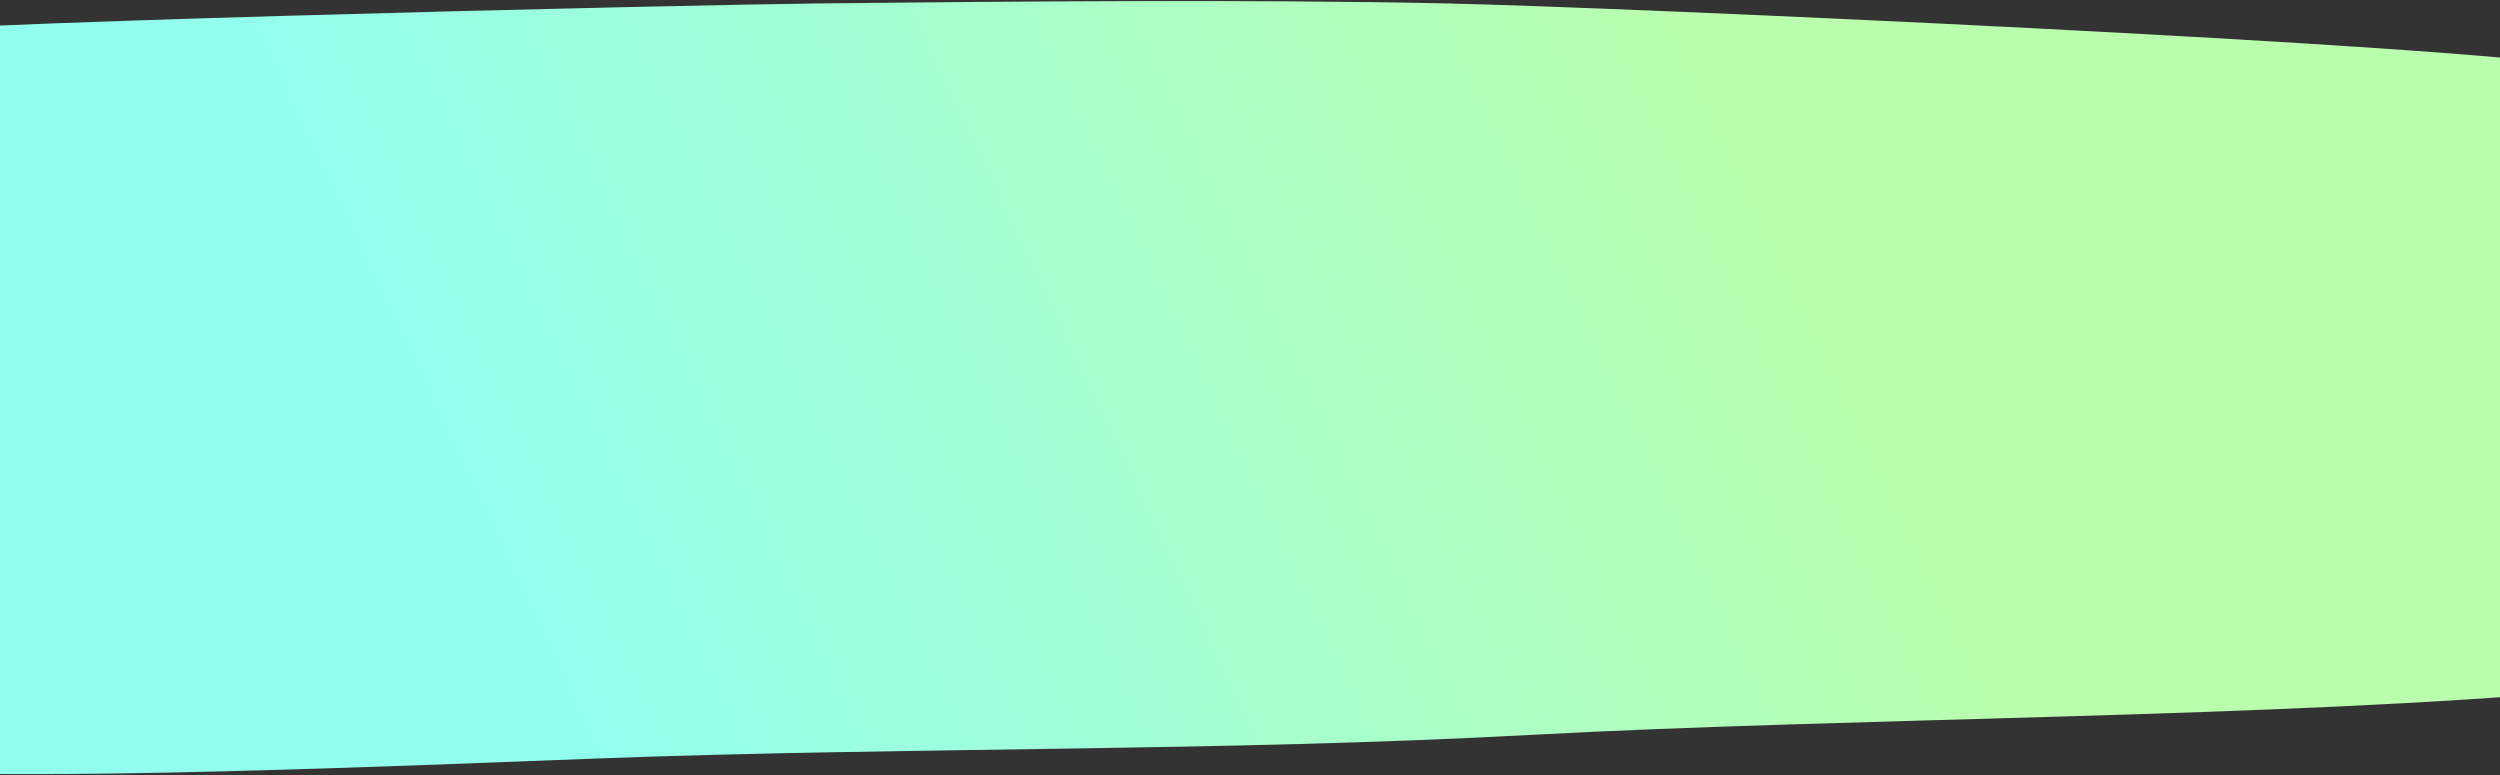 <svg width="1728" height="536" viewBox="0 0 1728 536" fill="none" xmlns="http://www.w3.org/2000/svg">
<rect x="0" y="0" width="1728" height="536" fill="#333333" stroke="none"/>
<path d="M-115.488 25.373C-91.298 16.302 481.953 3.209 565.69 2.368C702.516 0.941 864.313 -0.485 999.669 2.368C1120.33 4.928 1704.55 31.151 1784.47 46.366C1890.34 66.555 1810.03 232.125 1816.4 280.255C1821.3 317.233 1910.62 465.982 1784.47 477.394C1577.13 496.156 1278.11 496.01 1057.75 507.969C843.45 519.563 629.842 516.231 413.394 524.24C305.072 528.263 -3.247 541.722 -88.553 531.043C-108.337 528.556 -116.371 523.033 -124.988 516.559C-150.257 497.541 -149.278 105.286 -139.482 62.019C-137.037 51.084 -136.35 33.2 -115.488 25.373Z" fill="url(#paint0_linear_51_460)"/>
<defs>
<linearGradient id="paint0_linear_51_460" x1="1128.73" y1="-53.004" x2="311.697" y2="333.338" gradientUnits="userSpaceOnUse">
<stop stop-color="#B9FFAE"/>
<stop offset="1" stop-color="#92FFEE"/>
</linearGradient>
</defs>
</svg>
